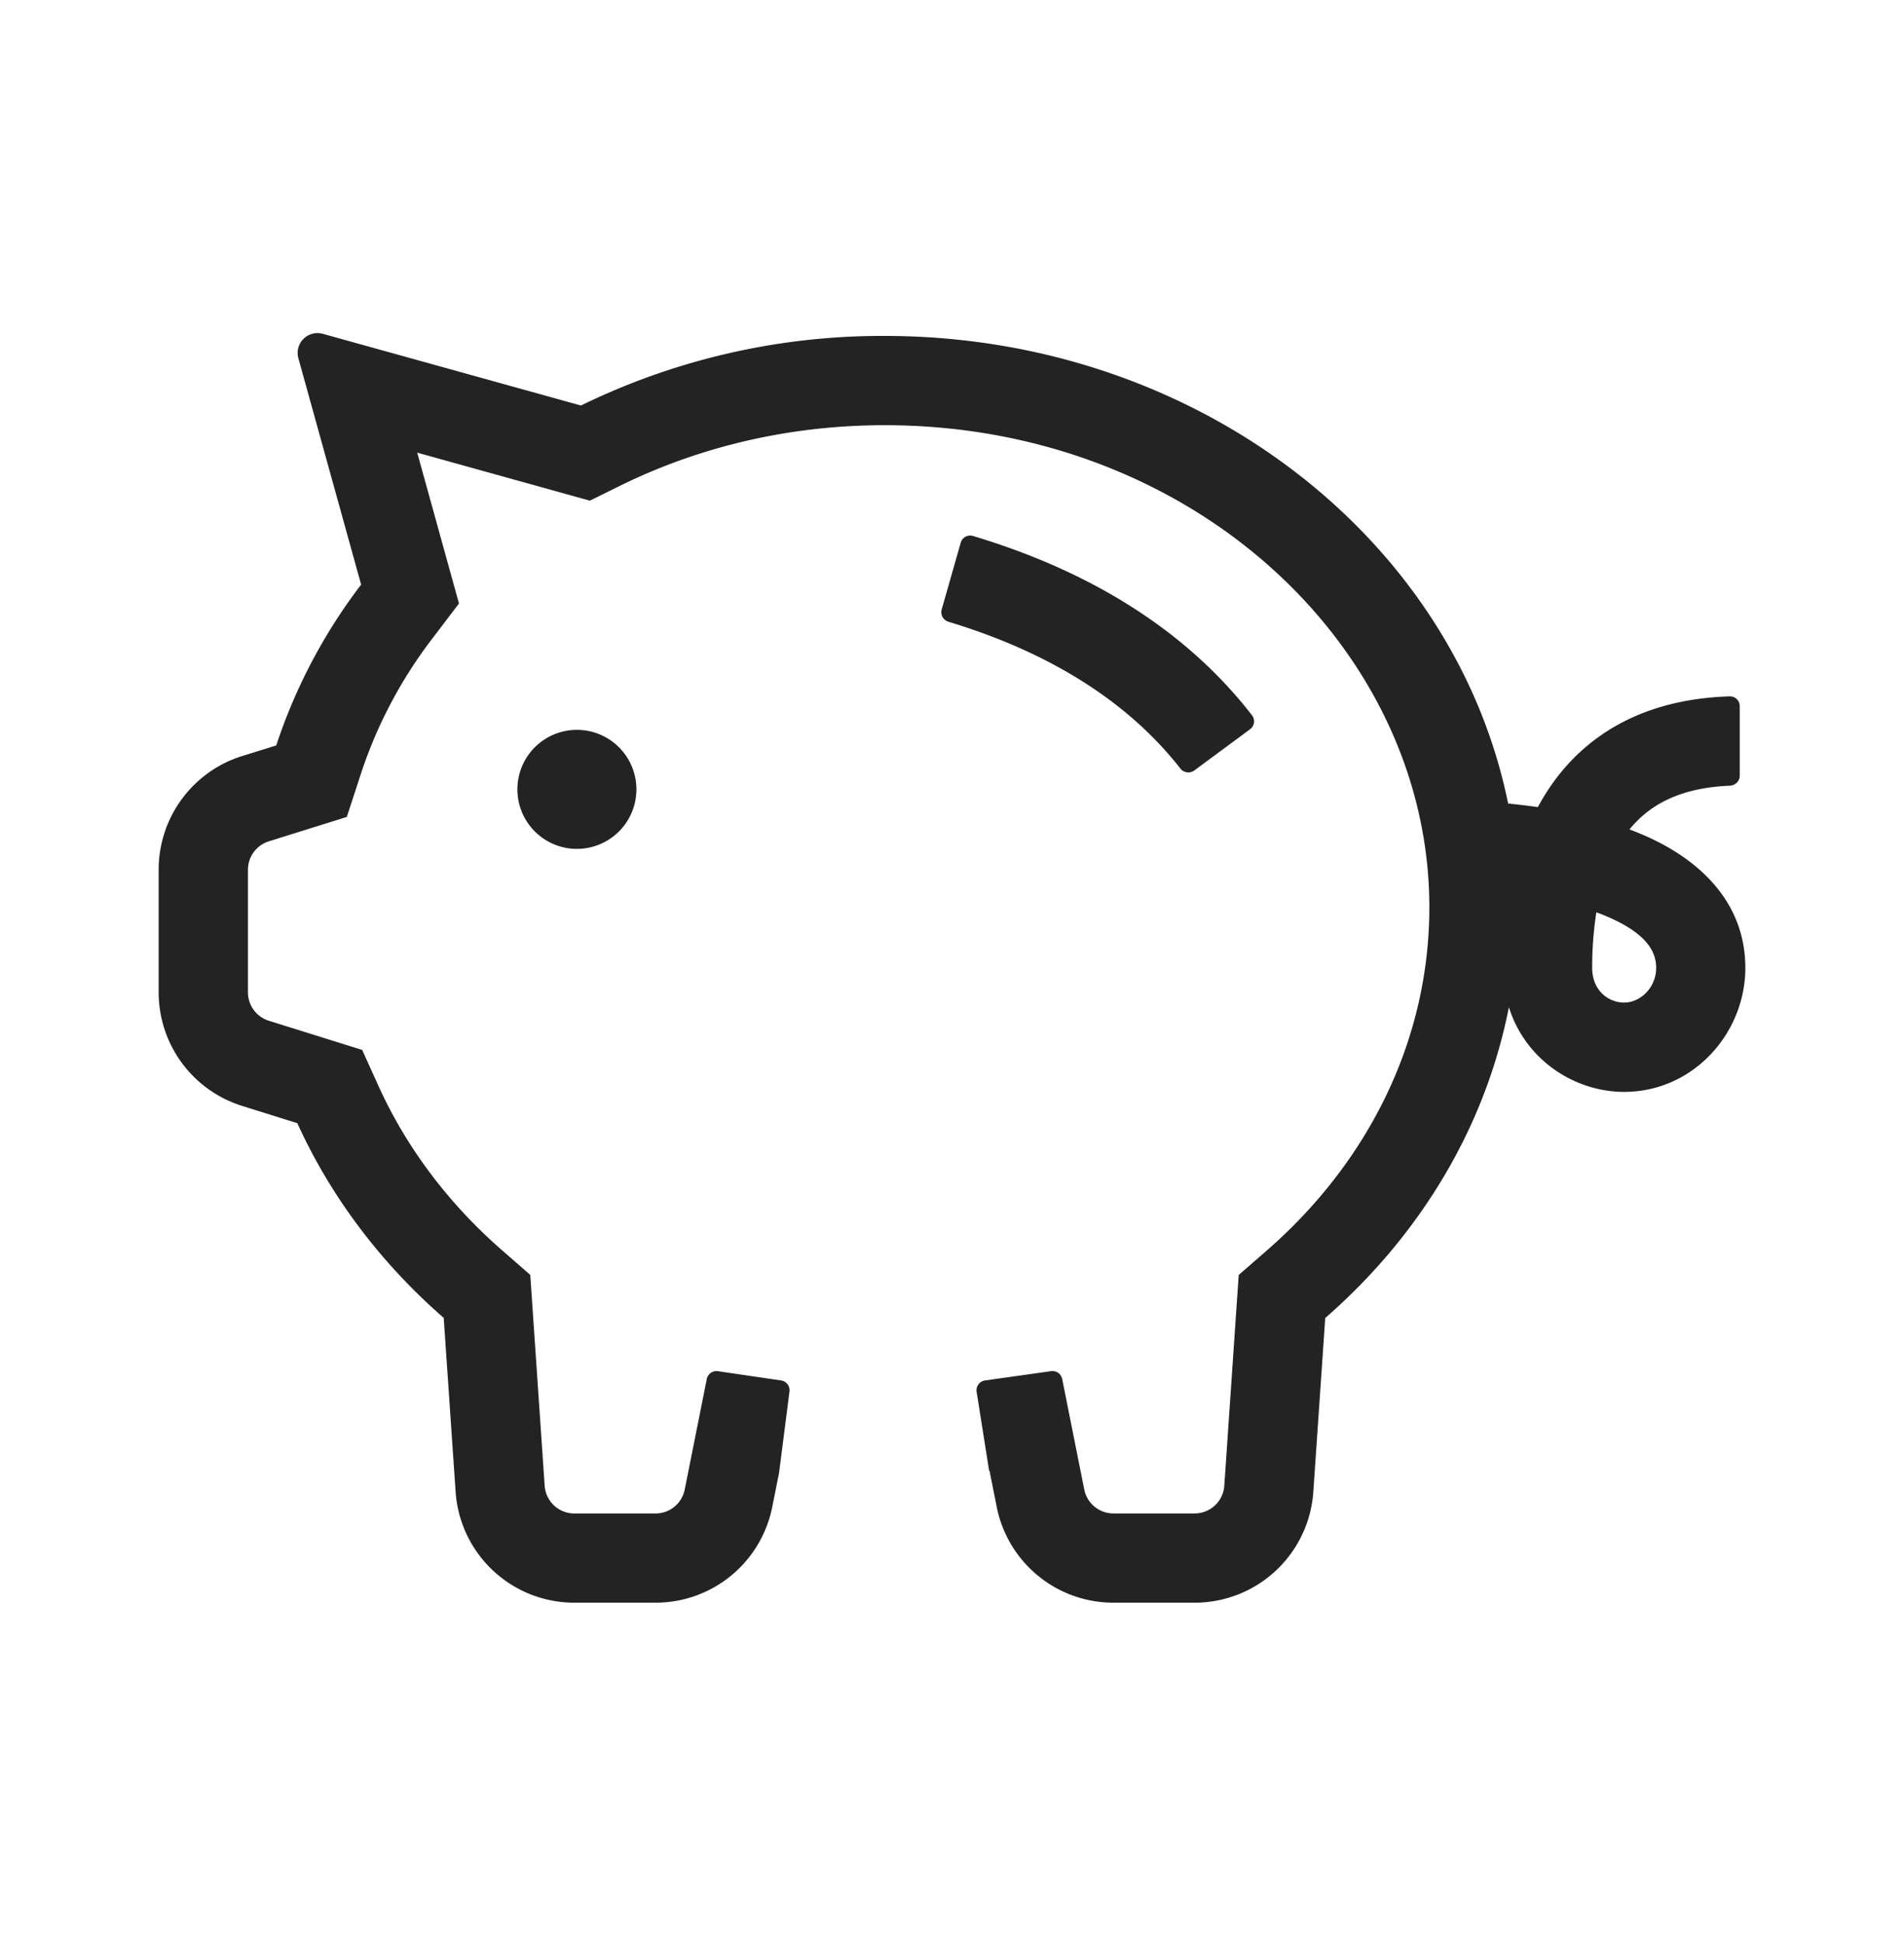 <?xml version="1.0" encoding="UTF-8"?>
<svg xmlns="http://www.w3.org/2000/svg" fill="none" viewBox="0 0 48 49" width="640" height="653.333"><path fill="#242324" fill-rule="evenodd" d="M6.964 18.789a13.8 13.8 0 0 1 2.14-4.054L7.522 9.029a.5.5 0 0 1 .616-.615l6.508 1.807a17.3 17.3 0 0 1 7.653-1.754c7.837 0 14.357 5.08 15.721 11.786q.381.038.749.09a6 6 0 0 1 .202-.346c.894-1.417 2.399-2.378 4.638-2.445a.245.245 0 0 1 .25.247v1.75c0 .138-.112.249-.25.255-1.294.052-2.05.51-2.53 1.102q.257.096.495.205c1.318.606 2.426 1.663 2.426 3.285 0 1.643-1.31 3.124-3.054 3.125-1.248 0-2.49-.801-2.907-2.135-.598 3.05-2.26 5.77-4.63 7.834l-.3 4.38a3 3 0 0 1-2.993 2.796H28.07a3 3 0 0 1-2.942-2.412l-.182-.914-.01.002-.315-1.991a.25.25 0 0 1 .212-.287l1.665-.234a.25.25 0 0 1 .28.198l.556 2.785a.75.75 0 0 0 .736.603h2.047a.75.75 0 0 0 .748-.699l.363-5.311.703-.613c2.57-2.237 4.103-5.31 4.103-8.656 0-6.495-5.923-12.15-13.734-12.15-2.428 0-4.696.556-6.66 1.523l-.77.379-4.352-1.21 1.053 3.802-.675.888a11.5 11.5 0 0 0-1.793 3.39l-.36 1.102-1.966.615a.75.75 0 0 0-.526.716v3.09a.75.75 0 0 0 .526.716l2.353.735.416.918c.704 1.552 1.768 2.963 3.12 4.14l.702.613.363 5.313a.75.75 0 0 0 .748.7h2.048a.75.75 0 0 0 .735-.604l.556-2.784a.25.25 0 0 1 .282-.198l1.59.233a.25.25 0 0 1 .213.279l-.263 2.052-.172.86a3 3 0 0 1-2.941 2.411h-2.048a3 3 0 0 1-2.993-2.795l-.3-4.384c-1.579-1.376-2.844-3.044-3.69-4.907l-1.39-.435A3 3 0 0 1 4 25.01v-3.09a3 3 0 0 1 2.104-2.864zm33.28 4.206a9 9 0 0 0-.105 1.4c0 .57.408.875.807.875.402 0 .806-.373.806-.875 0-.386-.211-.824-1.116-1.24a5 5 0 0 0-.392-.16" clip-rule="evenodd"/><path fill="#242324" d="M30.108 19.42a.255.255 0 0 1-.352-.051c-1.286-1.642-3.23-2.908-5.844-3.697a.253.253 0 0 1-.172-.31l.48-1.683a.247.247 0 0 1 .309-.17c2.996.898 5.4 2.407 7.036 4.523.084.11.06.266-.05.348zM14.49 21.395a1.5 1.5 0 1 0-.002-2.998 1.5 1.5 0 0 0 .002 2.998"/></svg>
